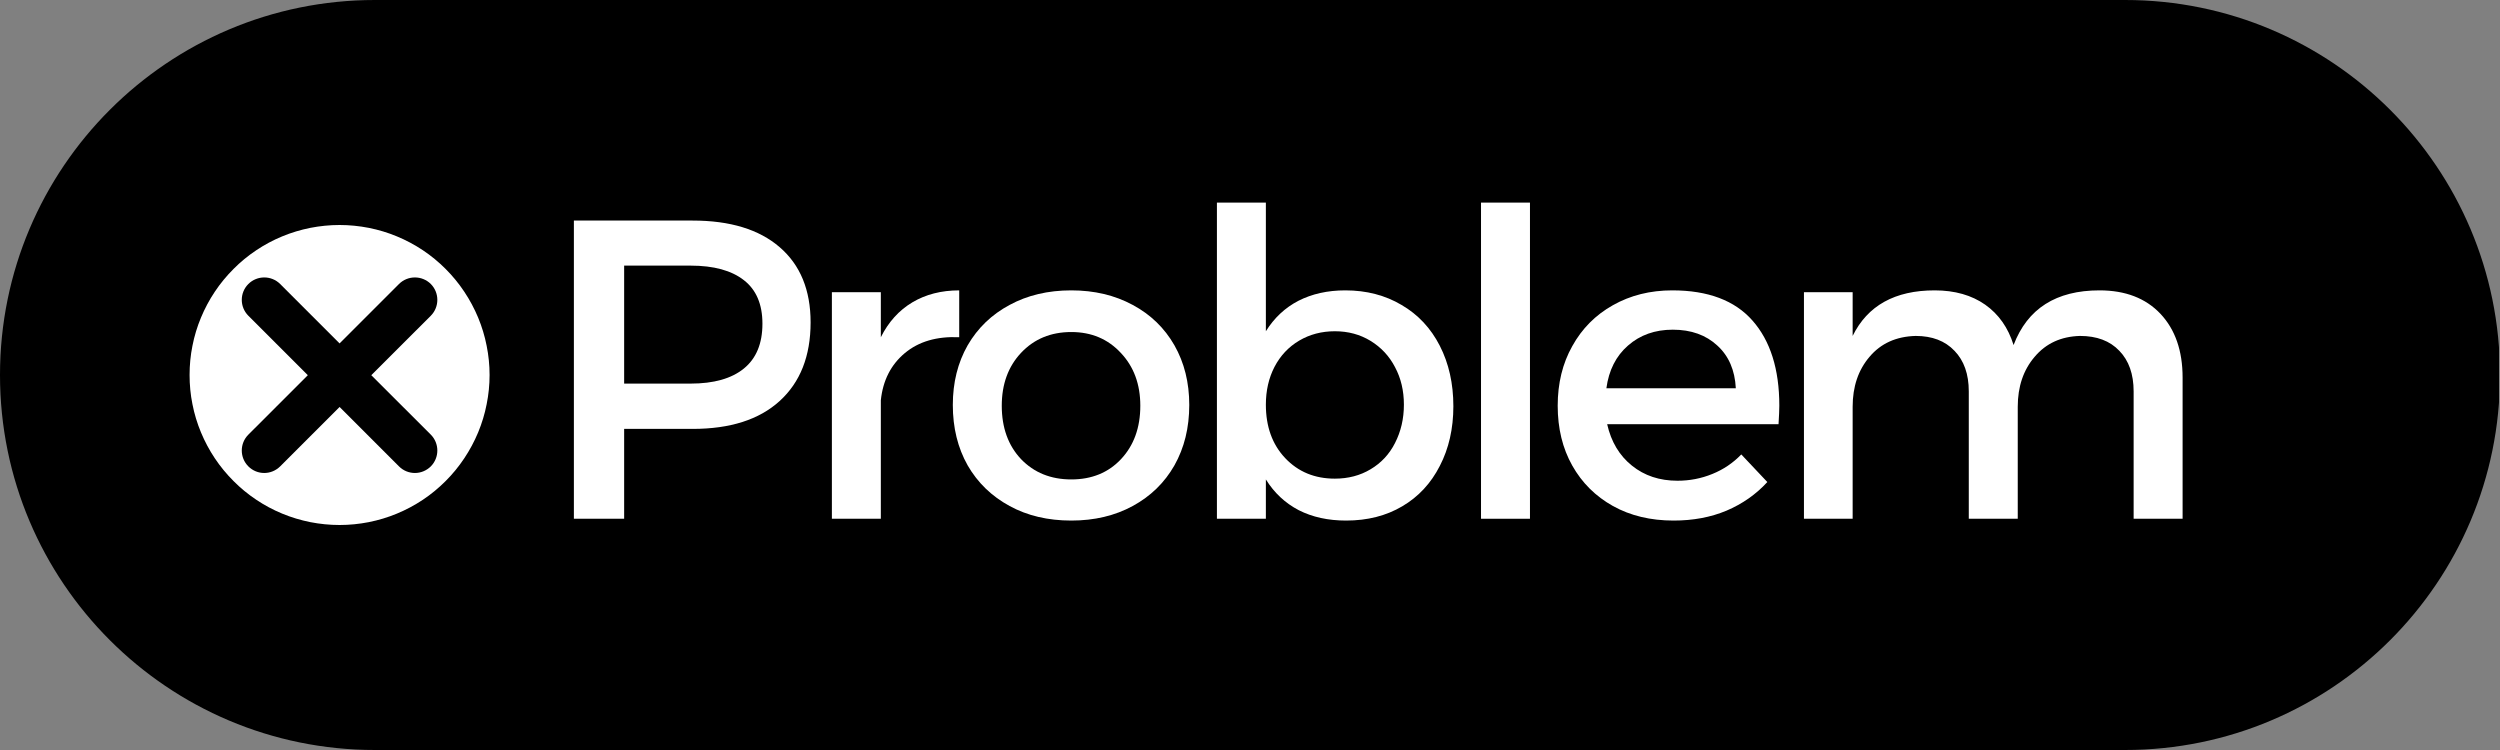 <svg version="1.0" preserveAspectRatio="xMidYMid meet" height="60" viewBox="0 0 150 45" zoomAndPan="magnify" width="200" xmlns:xlink="http://www.w3.org/1999/xlink" xmlns="http://www.w3.org/2000/svg"><rect x="0" y="0" width="150" height="45" fill="#808080" stroke="none"/><defs><g></g><clipPath id="5900ca301e"><path clip-rule="nonzero" d="M 22.5 0 L 127.5 0 C 139.926 0 150 10.074 150 22.5 C 150 34.926 139.926 45 127.5 45 L 22.5 45 C 10.074 45 0 34.926 0 22.5 C 0 10.074 10.074 0 22.5 0 Z M 22.5 0"></path></clipPath><clipPath id="91eb05d04d"><path clip-rule="nonzero" d="M 11.375 13.5 L 29.375 13.5 L 29.375 31.5 L 11.375 31.5 Z M 11.375 13.5"></path></clipPath></defs><g clip-path="url(#5900ca301e)"><path fill-rule="nonzero" fill-opacity="1" d="M 0 0 L 149.941 0 L 149.941 45 L 0 45 Z M 0 0" fill="#000000"></path></g><g fill-opacity="1" fill="#ffffff"><g transform="translate(32.074, 31.125)"><g><path d="M 9.484 -17.891 C 11.734 -17.891 13.473 -17.359 14.703 -16.297 C 15.941 -15.234 16.562 -13.727 16.562 -11.781 C 16.562 -9.758 15.941 -8.188 14.703 -7.062 C 13.473 -5.945 11.734 -5.391 9.484 -5.391 L 5.375 -5.391 L 5.375 0 L 2.359 0 L 2.359 -17.891 Z M 9.359 -8.109 C 10.754 -8.109 11.82 -8.41 12.562 -9.016 C 13.301 -9.617 13.672 -10.516 13.672 -11.703 C 13.672 -12.867 13.301 -13.738 12.562 -14.312 C 11.82 -14.895 10.754 -15.188 9.359 -15.188 L 5.375 -15.188 L 5.375 -8.109 Z M 9.359 -8.109"></path></g></g></g><g fill-opacity="1" fill="#ffffff"><g transform="translate(47.741, 31.125)"><g><path d="M 5.109 -10.891 C 5.566 -11.805 6.195 -12.504 7 -12.984 C 7.801 -13.461 8.738 -13.703 9.812 -13.703 L 9.812 -10.891 C 8.469 -10.953 7.379 -10.633 6.547 -9.938 C 5.711 -9.238 5.234 -8.297 5.109 -7.109 L 5.109 0 L 2.172 0 L 2.172 -13.594 L 5.109 -13.594 Z M 5.109 -10.891"></path></g></g></g><g fill-opacity="1" fill="#ffffff"><g transform="translate(56.278, 31.125)"><g><path d="M 8 -13.703 C 9.383 -13.703 10.613 -13.41 11.688 -12.828 C 12.758 -12.254 13.594 -11.445 14.188 -10.406 C 14.781 -9.363 15.078 -8.172 15.078 -6.828 C 15.078 -5.461 14.781 -4.254 14.188 -3.203 C 13.594 -2.16 12.758 -1.348 11.688 -0.766 C 10.613 -0.18 9.383 0.109 8 0.109 C 6.602 0.109 5.367 -0.18 4.297 -0.766 C 3.223 -1.348 2.383 -2.16 1.781 -3.203 C 1.188 -4.254 0.891 -5.461 0.891 -6.828 C 0.891 -8.172 1.188 -9.363 1.781 -10.406 C 2.383 -11.445 3.223 -12.254 4.297 -12.828 C 5.367 -13.41 6.602 -13.703 8 -13.703 Z M 8 -11.203 C 6.77 -11.203 5.766 -10.785 4.984 -9.953 C 4.211 -9.129 3.828 -8.07 3.828 -6.781 C 3.828 -5.469 4.211 -4.398 4.984 -3.578 C 5.766 -2.766 6.77 -2.359 8 -2.359 C 9.227 -2.359 10.223 -2.766 10.984 -3.578 C 11.754 -4.398 12.141 -5.469 12.141 -6.781 C 12.141 -8.07 11.75 -9.129 10.969 -9.953 C 10.195 -10.785 9.207 -11.203 8 -11.203 Z M 8 -11.203"></path></g></g></g><g fill-opacity="1" fill="#ffffff"><g transform="translate(70.718, 31.125)"><g><path d="M 10 -13.703 C 11.27 -13.703 12.395 -13.41 13.375 -12.828 C 14.363 -12.254 15.129 -11.438 15.672 -10.375 C 16.211 -9.32 16.484 -8.113 16.484 -6.75 C 16.484 -5.406 16.211 -4.211 15.672 -3.172 C 15.141 -2.129 14.391 -1.32 13.422 -0.75 C 12.453 -0.176 11.328 0.109 10.047 0.109 C 8.973 0.109 8.023 -0.098 7.203 -0.516 C 6.391 -0.941 5.734 -1.555 5.234 -2.359 L 5.234 0 L 2.297 0 L 2.297 -18.969 L 5.234 -18.969 L 5.234 -11.25 C 5.734 -12.051 6.383 -12.66 7.188 -13.078 C 8 -13.492 8.938 -13.703 10 -13.703 Z M 9.375 -2.406 C 10.176 -2.406 10.891 -2.594 11.516 -2.969 C 12.148 -3.344 12.641 -3.867 12.984 -4.547 C 13.336 -5.234 13.516 -6 13.516 -6.844 C 13.516 -7.688 13.336 -8.438 12.984 -9.094 C 12.641 -9.758 12.148 -10.285 11.516 -10.672 C 10.891 -11.055 10.176 -11.25 9.375 -11.25 C 8.582 -11.25 7.867 -11.062 7.234 -10.688 C 6.598 -10.312 6.102 -9.785 5.75 -9.109 C 5.406 -8.441 5.234 -7.688 5.234 -6.844 C 5.234 -5.531 5.617 -4.461 6.391 -3.641 C 7.172 -2.816 8.164 -2.406 9.375 -2.406 Z M 9.375 -2.406"></path></g></g></g><g fill-opacity="1" fill="#ffffff"><g transform="translate(86.564, 31.125)"><g><path d="M 2.297 0 L 2.297 -18.969 L 5.234 -18.969 L 5.234 0 Z M 2.297 0"></path></g></g></g><g fill-opacity="1" fill="#ffffff"><g transform="translate(92.571, 31.125)"><g><path d="M 7.766 -13.703 C 9.91 -13.703 11.516 -13.098 12.578 -11.891 C 13.648 -10.68 14.188 -8.977 14.188 -6.781 C 14.188 -6.551 14.172 -6.18 14.141 -5.672 L 3.859 -5.672 C 4.098 -4.617 4.594 -3.789 5.344 -3.188 C 6.094 -2.582 7.004 -2.281 8.078 -2.281 C 8.805 -2.281 9.504 -2.414 10.172 -2.688 C 10.836 -2.957 11.414 -3.348 11.906 -3.859 L 13.469 -2.203 C 12.789 -1.461 11.973 -0.891 11.016 -0.484 C 10.066 -0.086 9.008 0.109 7.844 0.109 C 6.469 0.109 5.254 -0.18 4.203 -0.766 C 3.16 -1.348 2.348 -2.156 1.766 -3.188 C 1.18 -4.227 0.891 -5.426 0.891 -6.781 C 0.891 -8.125 1.18 -9.316 1.766 -10.359 C 2.348 -11.41 3.16 -12.227 4.203 -12.812 C 5.254 -13.406 6.441 -13.703 7.766 -13.703 Z M 11.578 -7.828 C 11.523 -8.91 11.156 -9.766 10.469 -10.391 C 9.789 -11.023 8.898 -11.344 7.797 -11.344 C 6.723 -11.344 5.828 -11.023 5.109 -10.391 C 4.391 -9.766 3.957 -8.91 3.812 -7.828 Z M 11.578 -7.828"></path></g></g></g><g fill-opacity="1" fill="#ffffff"><g transform="translate(106.065, 31.125)"><g><path d="M 19.906 -13.703 C 21.457 -13.703 22.676 -13.234 23.562 -12.297 C 24.445 -11.359 24.891 -10.082 24.891 -8.469 L 24.891 0 L 21.953 0 L 21.953 -7.641 C 21.953 -8.68 21.664 -9.492 21.094 -10.078 C 20.531 -10.672 19.742 -10.969 18.734 -10.969 C 17.598 -10.938 16.691 -10.52 16.016 -9.719 C 15.336 -8.926 15 -7.926 15 -6.719 L 15 0 L 12.062 0 L 12.062 -7.641 C 12.062 -8.68 11.773 -9.492 11.203 -10.078 C 10.641 -10.672 9.863 -10.969 8.875 -10.969 C 7.707 -10.938 6.785 -10.52 6.109 -9.719 C 5.43 -8.926 5.094 -7.926 5.094 -6.719 L 5.094 0 L 2.172 0 L 2.172 -13.594 L 5.094 -13.594 L 5.094 -10.969 C 5.988 -12.789 7.629 -13.703 10.016 -13.703 C 11.223 -13.703 12.234 -13.414 13.047 -12.844 C 13.859 -12.27 14.426 -11.461 14.75 -10.422 C 15.582 -12.609 17.301 -13.703 19.906 -13.703 Z M 19.906 -13.703"></path></g></g></g><g clip-path="url(#91eb05d04d)"><path fill-rule="nonzero" fill-opacity="1" d="M 29.375 22.5 C 29.375 23.09 29.316 23.676 29.199 24.254 C 29.086 24.836 28.914 25.398 28.688 25.945 C 28.461 26.488 28.184 27.008 27.855 27.5 C 27.527 27.992 27.156 28.445 26.738 28.863 C 26.32 29.281 25.867 29.656 25.375 29.984 C 24.883 30.312 24.363 30.59 23.816 30.816 C 23.273 31.043 22.711 31.211 22.129 31.328 C 21.551 31.441 20.965 31.5 20.375 31.5 C 19.781 31.5 19.199 31.441 18.617 31.328 C 18.039 31.211 17.477 31.043 16.93 30.816 C 16.383 30.59 15.863 30.312 15.375 29.984 C 14.883 29.656 14.426 29.281 14.012 28.863 C 13.594 28.445 13.219 27.992 12.891 27.5 C 12.562 27.008 12.285 26.488 12.059 25.945 C 11.832 25.398 11.66 24.836 11.547 24.254 C 11.43 23.676 11.375 23.09 11.375 22.5 C 11.375 21.91 11.43 21.324 11.547 20.746 C 11.66 20.164 11.832 19.602 12.059 19.055 C 12.285 18.512 12.562 17.992 12.891 17.5 C 13.219 17.008 13.594 16.555 14.012 16.137 C 14.426 15.719 14.883 15.344 15.375 15.016 C 15.863 14.688 16.383 14.41 16.93 14.184 C 17.477 13.957 18.039 13.789 18.617 13.672 C 19.199 13.559 19.781 13.5 20.375 13.5 C 20.965 13.5 21.551 13.559 22.129 13.672 C 22.711 13.789 23.273 13.957 23.816 14.184 C 24.363 14.41 24.883 14.688 25.375 15.016 C 25.867 15.344 26.32 15.719 26.738 16.137 C 27.156 16.555 27.527 17.008 27.855 17.5 C 28.184 17.992 28.461 18.512 28.688 19.055 C 28.914 19.602 29.086 20.164 29.199 20.746 C 29.316 21.324 29.375 21.91 29.375 22.5 Z M 29.375 22.5" fill="#ffffff"></path></g><path fill-rule="nonzero" fill-opacity="1" d="M 22.277 22.512 L 25.848 18.945 C 26.371 18.418 26.371 17.566 25.848 17.039 C 25.32 16.516 24.469 16.516 23.941 17.039 L 20.375 20.605 L 16.809 17.039 C 16.281 16.516 15.43 16.516 14.902 17.039 C 14.375 17.566 14.375 18.418 14.902 18.945 L 18.469 22.512 L 14.902 26.078 C 14.375 26.605 14.375 27.457 14.902 27.984 C 15.164 28.246 15.508 28.379 15.855 28.379 C 16.199 28.379 16.543 28.246 16.809 27.984 L 20.375 24.418 L 23.941 27.984 C 24.203 28.246 24.547 28.379 24.895 28.379 C 25.238 28.379 25.582 28.246 25.848 27.984 C 26.371 27.457 26.371 26.605 25.848 26.078 Z M 22.277 22.512" fill="#000000"></path></svg>